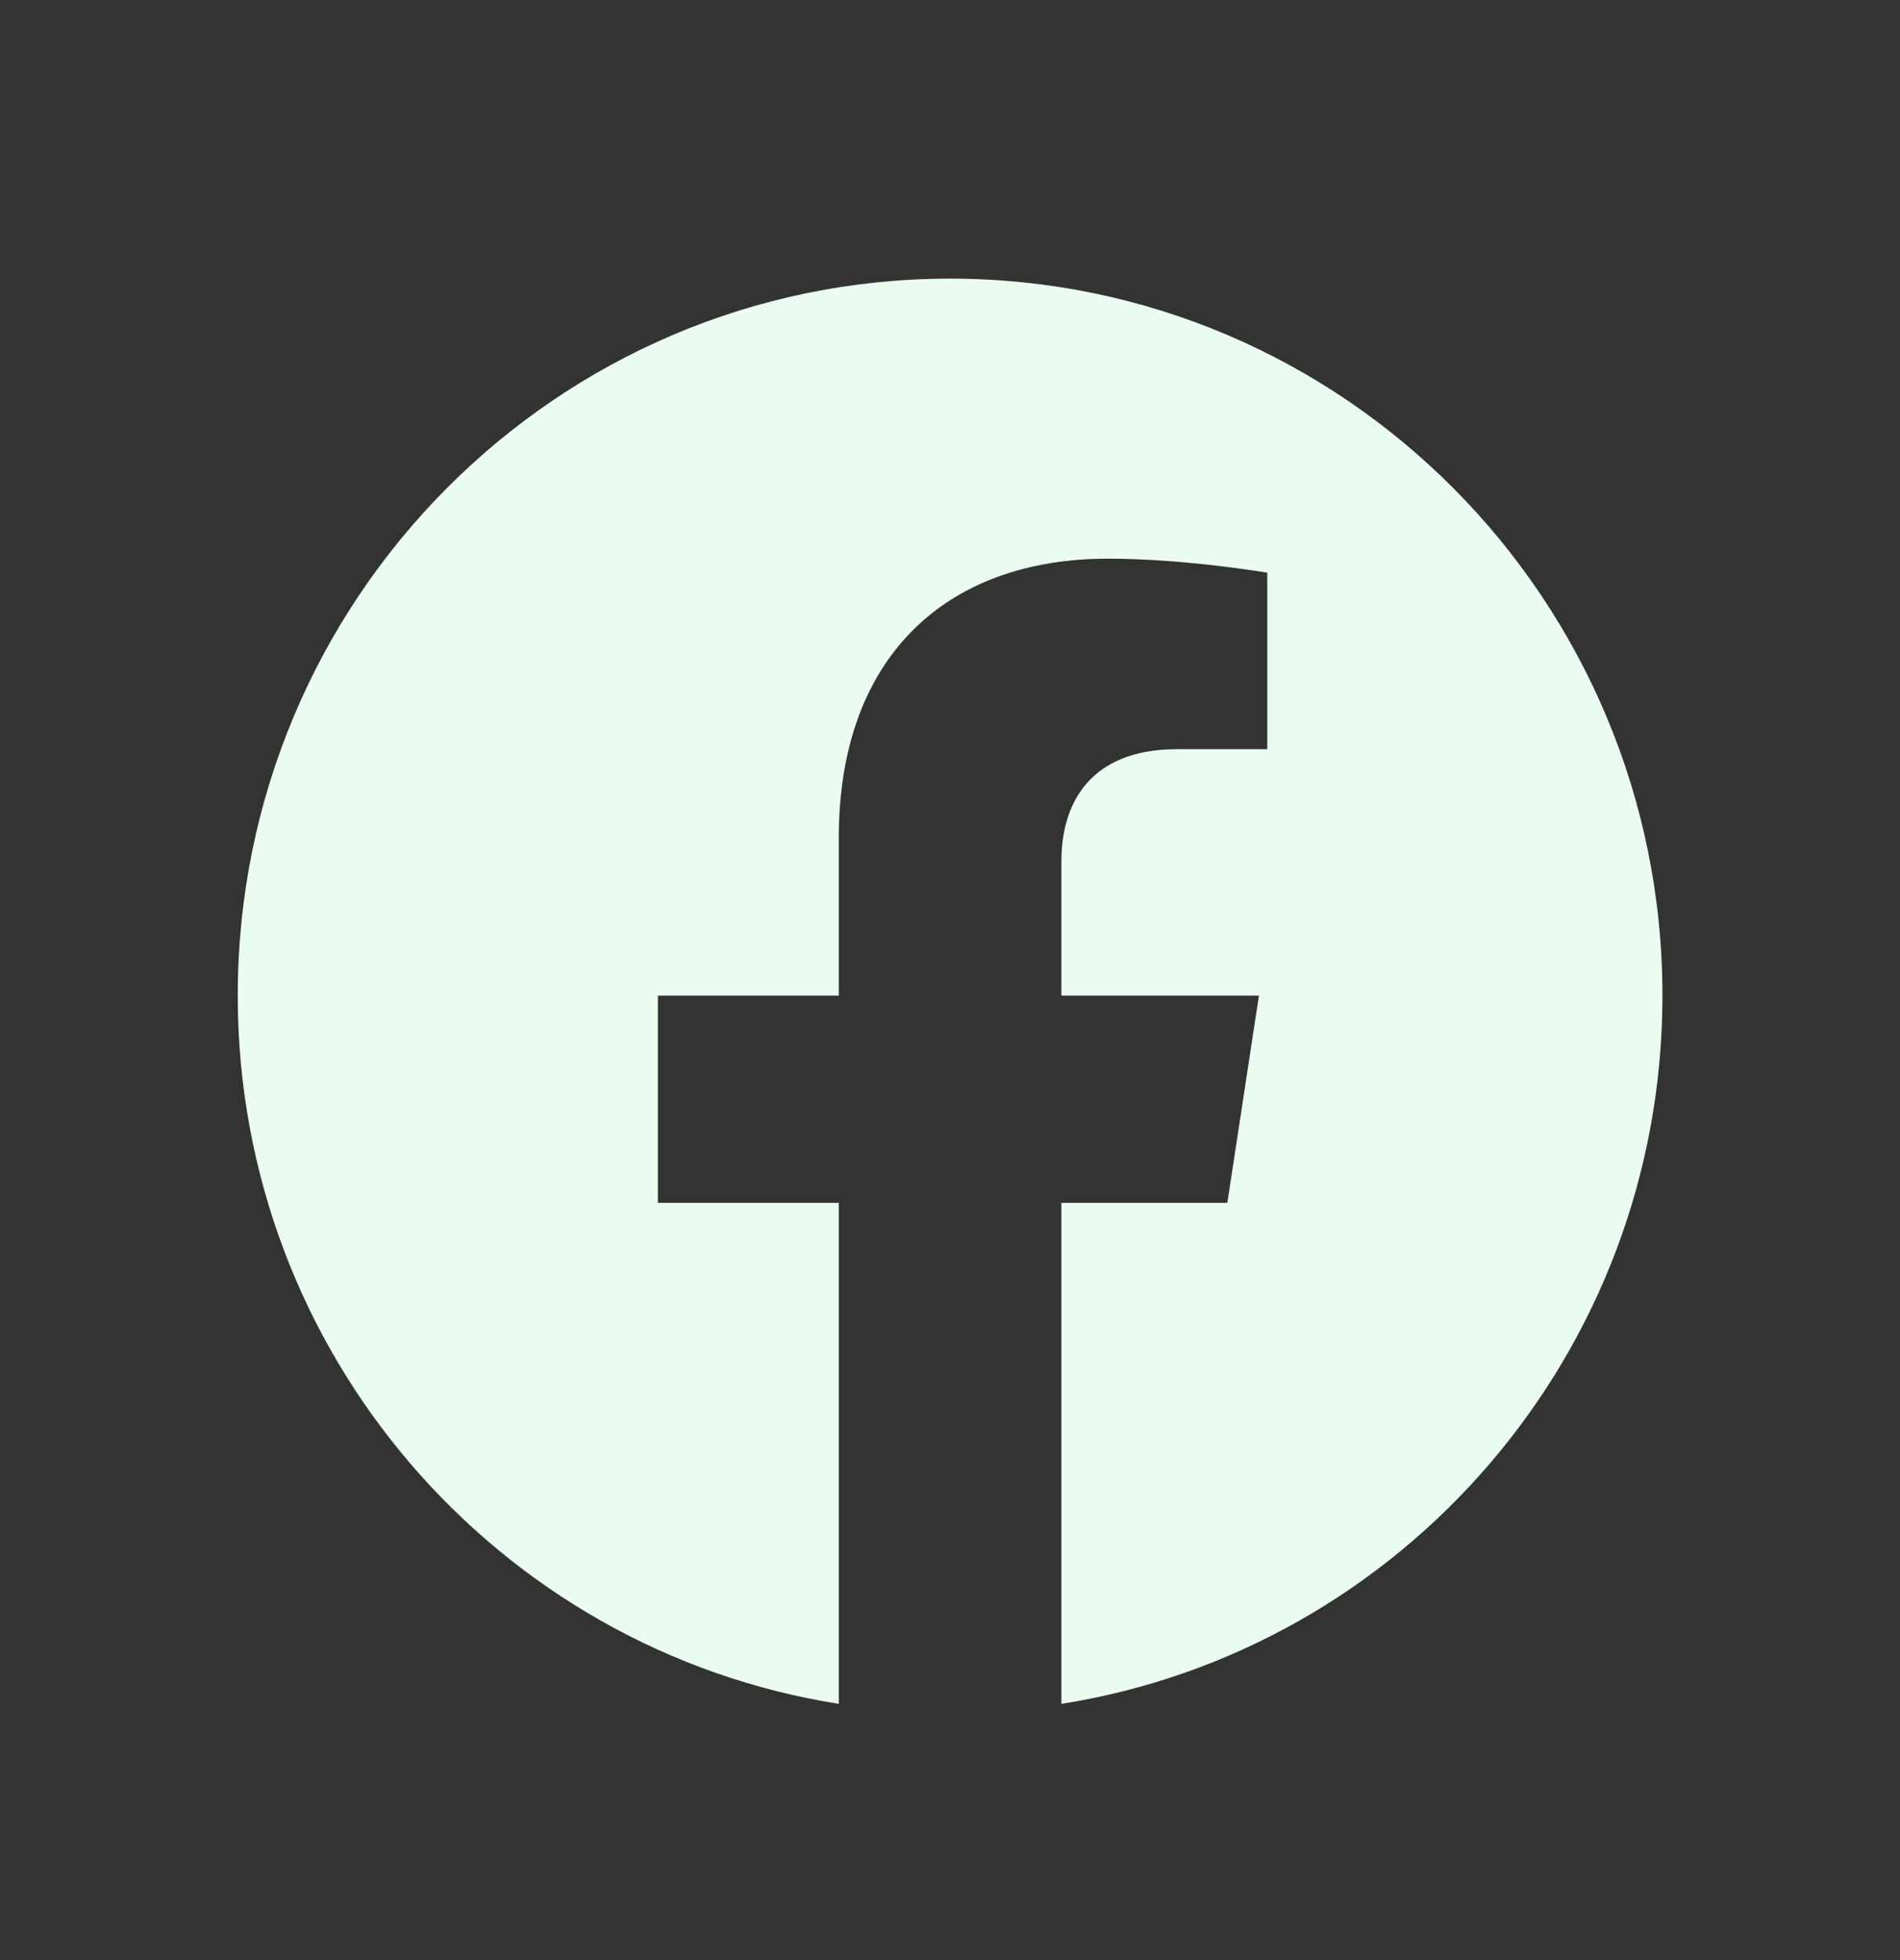 <svg width="32" height="33" viewBox="0 0 32 33" fill="none" xmlns="http://www.w3.org/2000/svg">
<rect x="0" y="0" width="32" height="33" fill="#333333" stroke="none"/>
<g clip-path="url(#clip0_13711_1084)">
<g clip-path="url(#clip1_13711_1084)">
<path d="M27.999 16.762C27.999 10.095 22.628 4.691 16.001 4.691C9.375 4.691 4.004 10.095 4.004 16.762C4.004 22.788 8.39 27.781 14.127 28.686V20.251H11.08V16.762H14.127V14.103C14.127 11.078 15.917 9.406 18.659 9.406C19.971 9.406 21.344 9.642 21.344 9.642V12.613H19.83C18.34 12.613 17.876 13.544 17.876 14.499V16.762H21.203L20.671 20.251H17.876V28.686C23.612 27.781 27.999 22.788 27.999 16.762Z" fill="#EAFBF0"/>
</g>
</g>
<defs>
<clipPath id="clip0_13711_1084">
<rect width="32" height="32.72" fill="white" transform="translate(0 0.14)"/>
</clipPath>
<clipPath id="clip1_13711_1084">
<rect width="32" height="32.72" fill="white" transform="translate(0 0.14)"/>
</clipPath>
</defs>
</svg>

